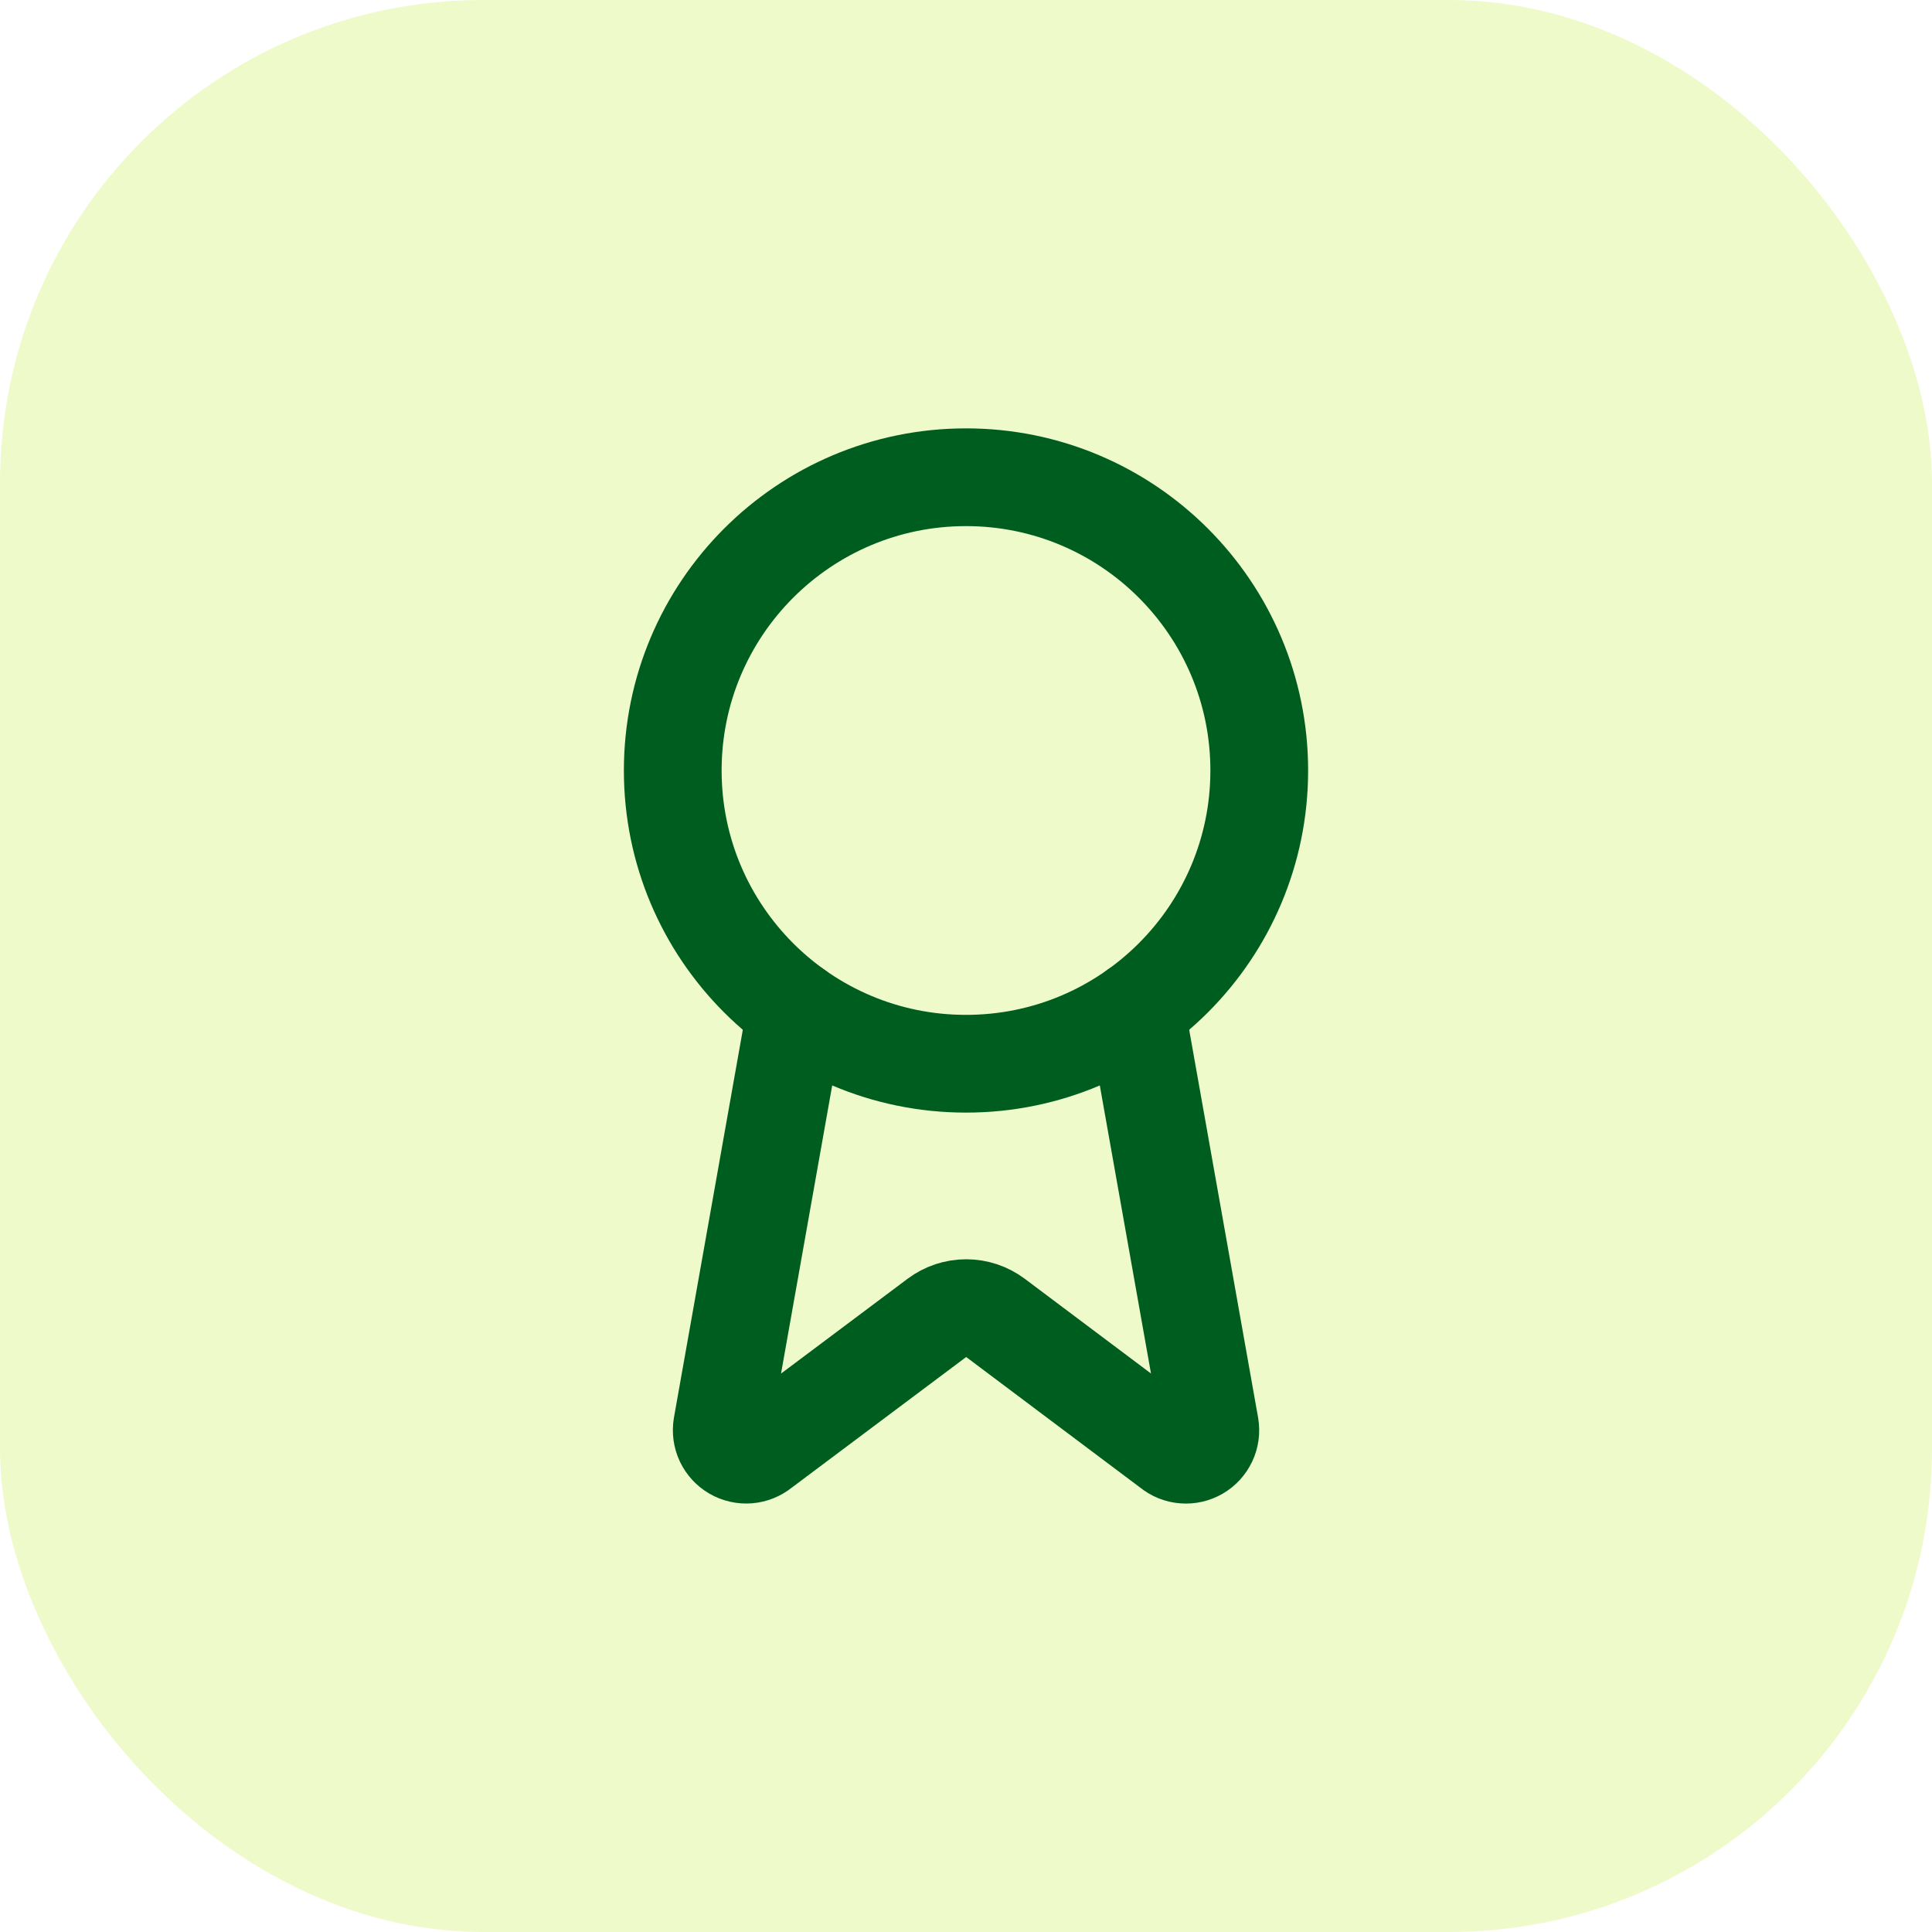 <svg xmlns="http://www.w3.org/2000/svg" width="56" height="56" viewBox="0 0 56 56" fill="none"><rect width="56" height="56" rx="14" fill="#C8ED4E" fill-opacity="0.3"></rect><path d="M32.926 29.261L35.072 41.339C35.096 41.482 35.076 41.628 35.015 41.758C34.953 41.889 34.854 41.998 34.729 42.07C34.604 42.142 34.46 42.175 34.317 42.163C34.173 42.152 34.036 42.097 33.925 42.005L28.853 38.199C28.608 38.016 28.311 37.917 28.005 37.917C27.699 37.917 27.402 38.016 27.157 38.199L22.077 42.004C21.965 42.095 21.829 42.15 21.685 42.162C21.542 42.173 21.398 42.141 21.273 42.069C21.148 41.996 21.049 41.888 20.987 41.758C20.926 41.627 20.906 41.481 20.929 41.339L23.074 29.261" stroke="#005D20" stroke-width="2.833" stroke-linecap="round" stroke-linejoin="round"></path><path d="M28 30.833C32.694 30.833 36.5 27.028 36.5 22.333C36.5 17.639 32.694 13.833 28 13.833C23.306 13.833 19.5 17.639 19.5 22.333C19.5 27.028 23.306 30.833 28 30.833Z" stroke="#005D20" stroke-width="2.833" stroke-linecap="round" stroke-linejoin="round"></path></svg>